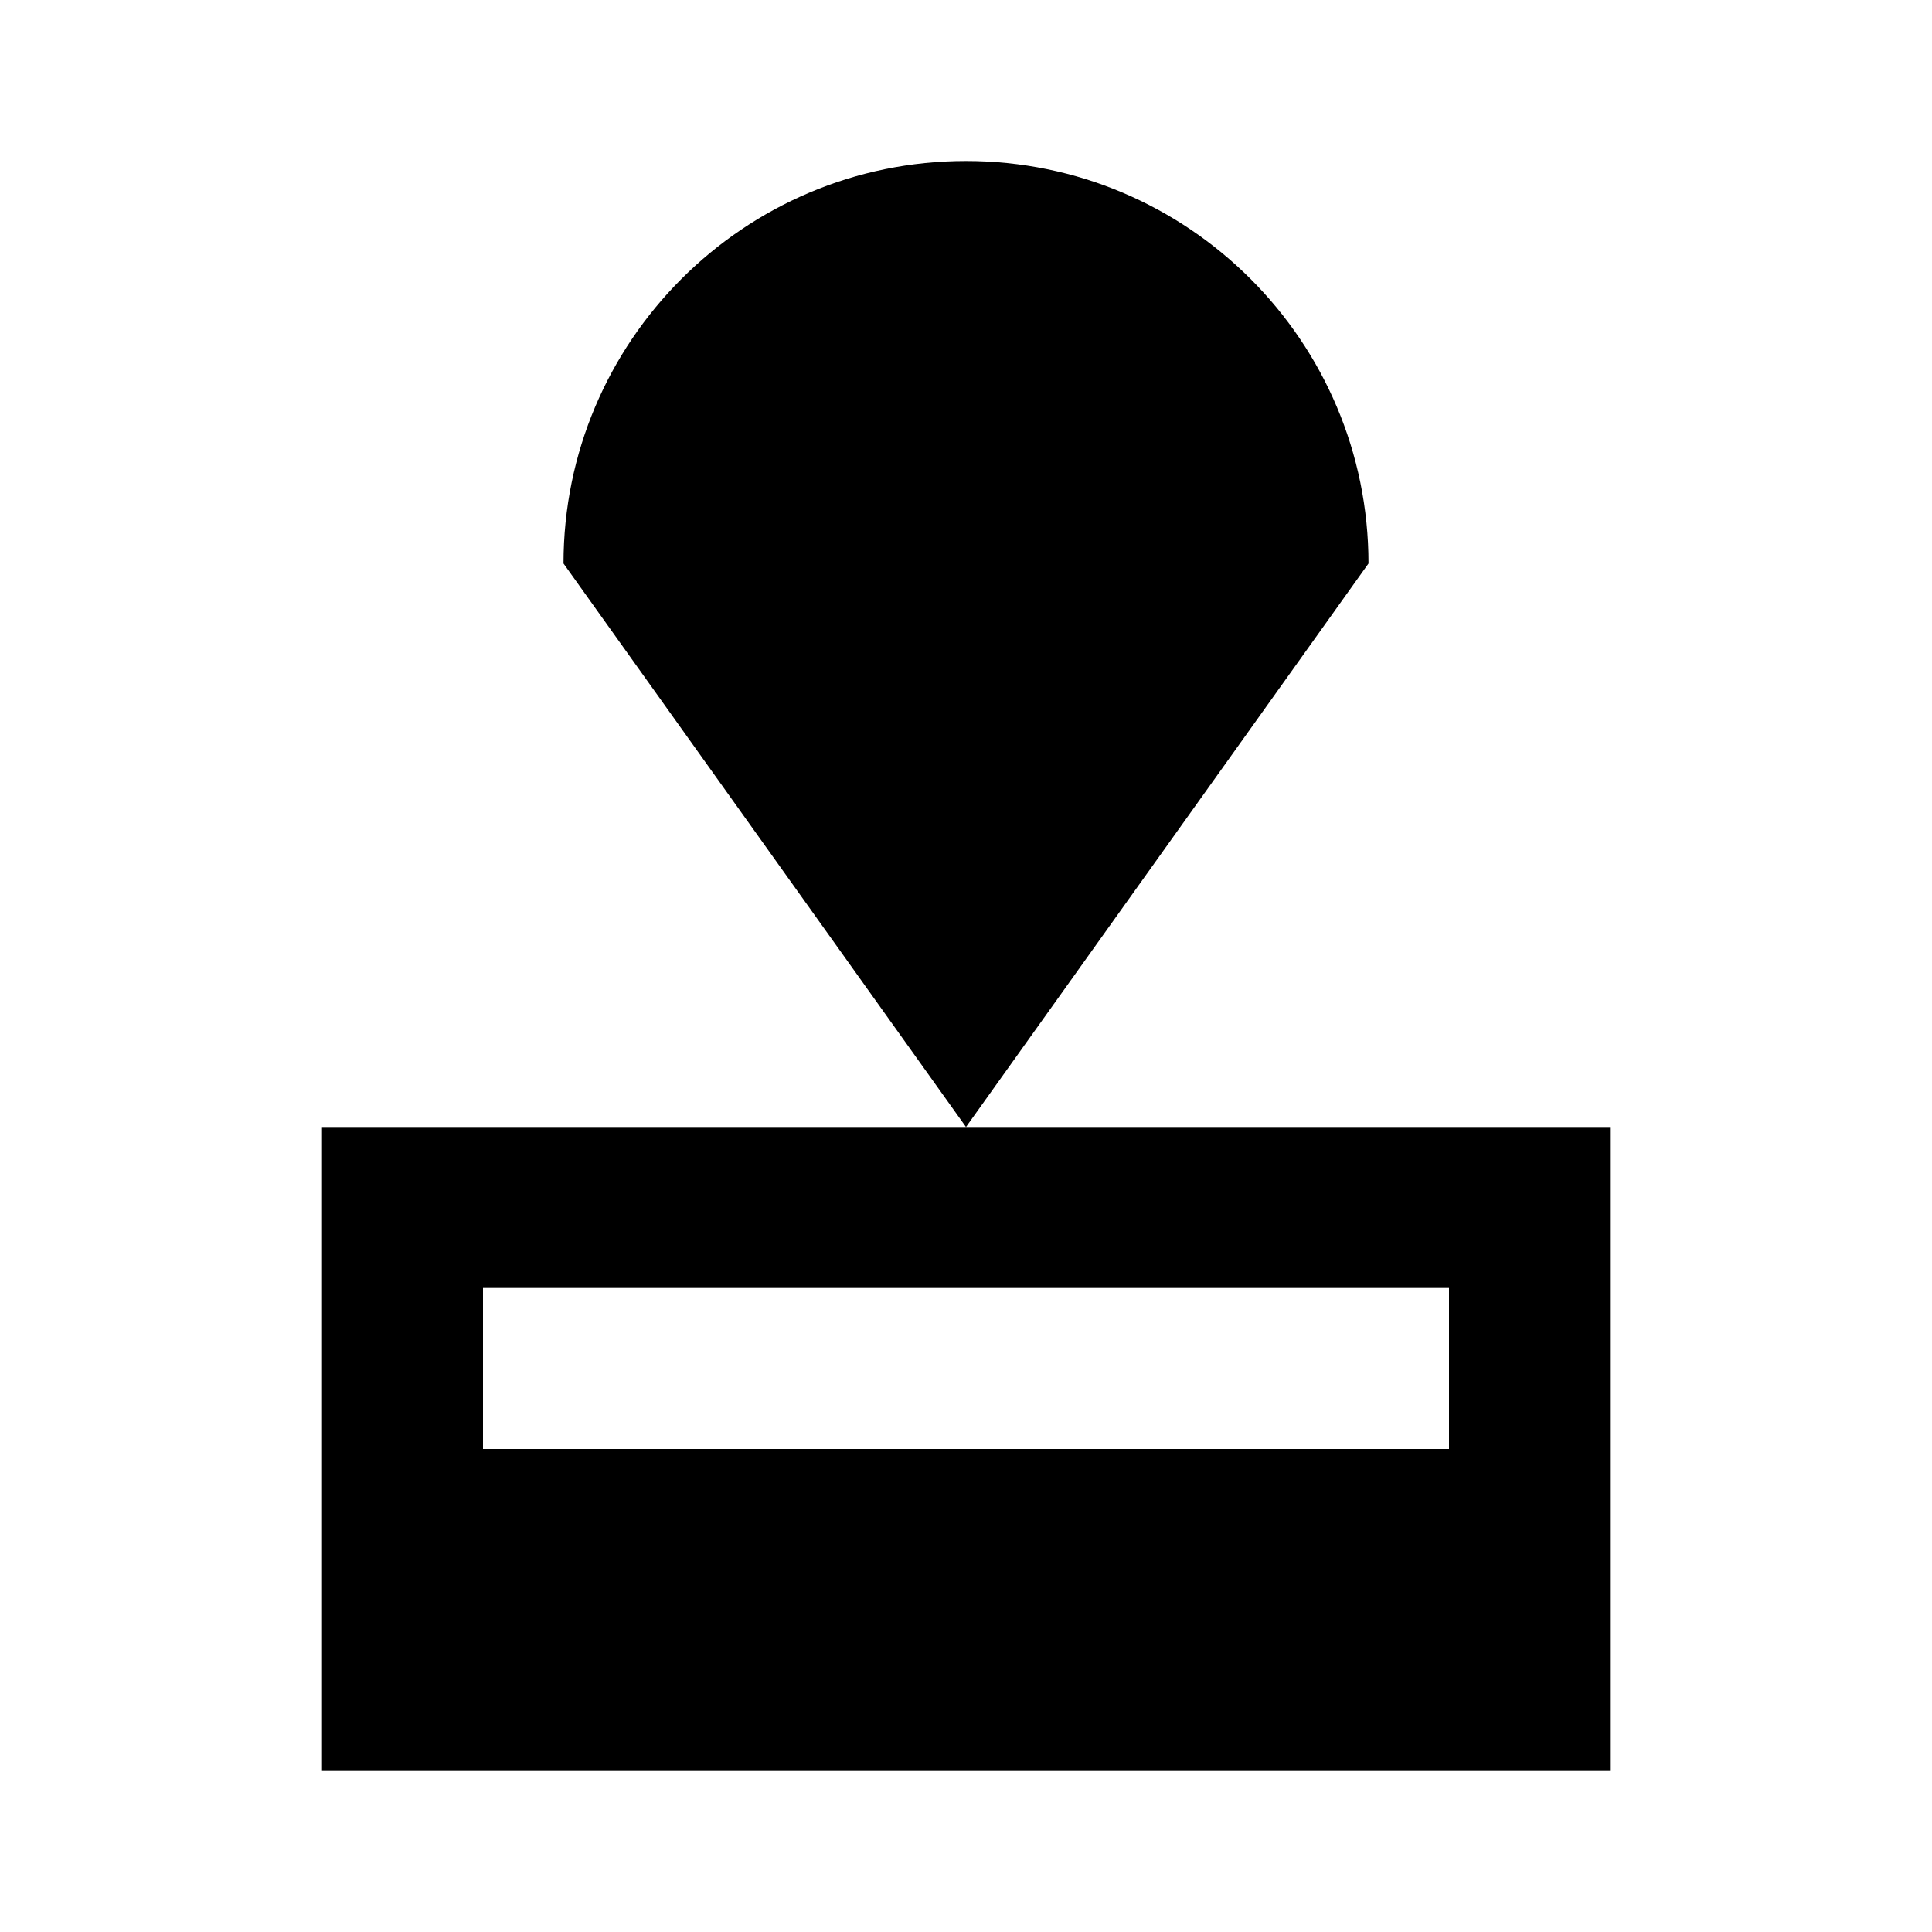 <svg xmlns="http://www.w3.org/2000/svg" enable-background="new 0 0 24 24" viewBox="0 0 24 24" fill="currentColor"><g><rect fill="none" height="24" width="24"/></g><g><g><path d="M4,14v8h16v-8H4z M18,18H6v-2h12V18z M12,2C9.24,2,7,4.24,7,7l5,7l5-7C17,4.24,14.76,2,12,2z"/></g></g></svg>
